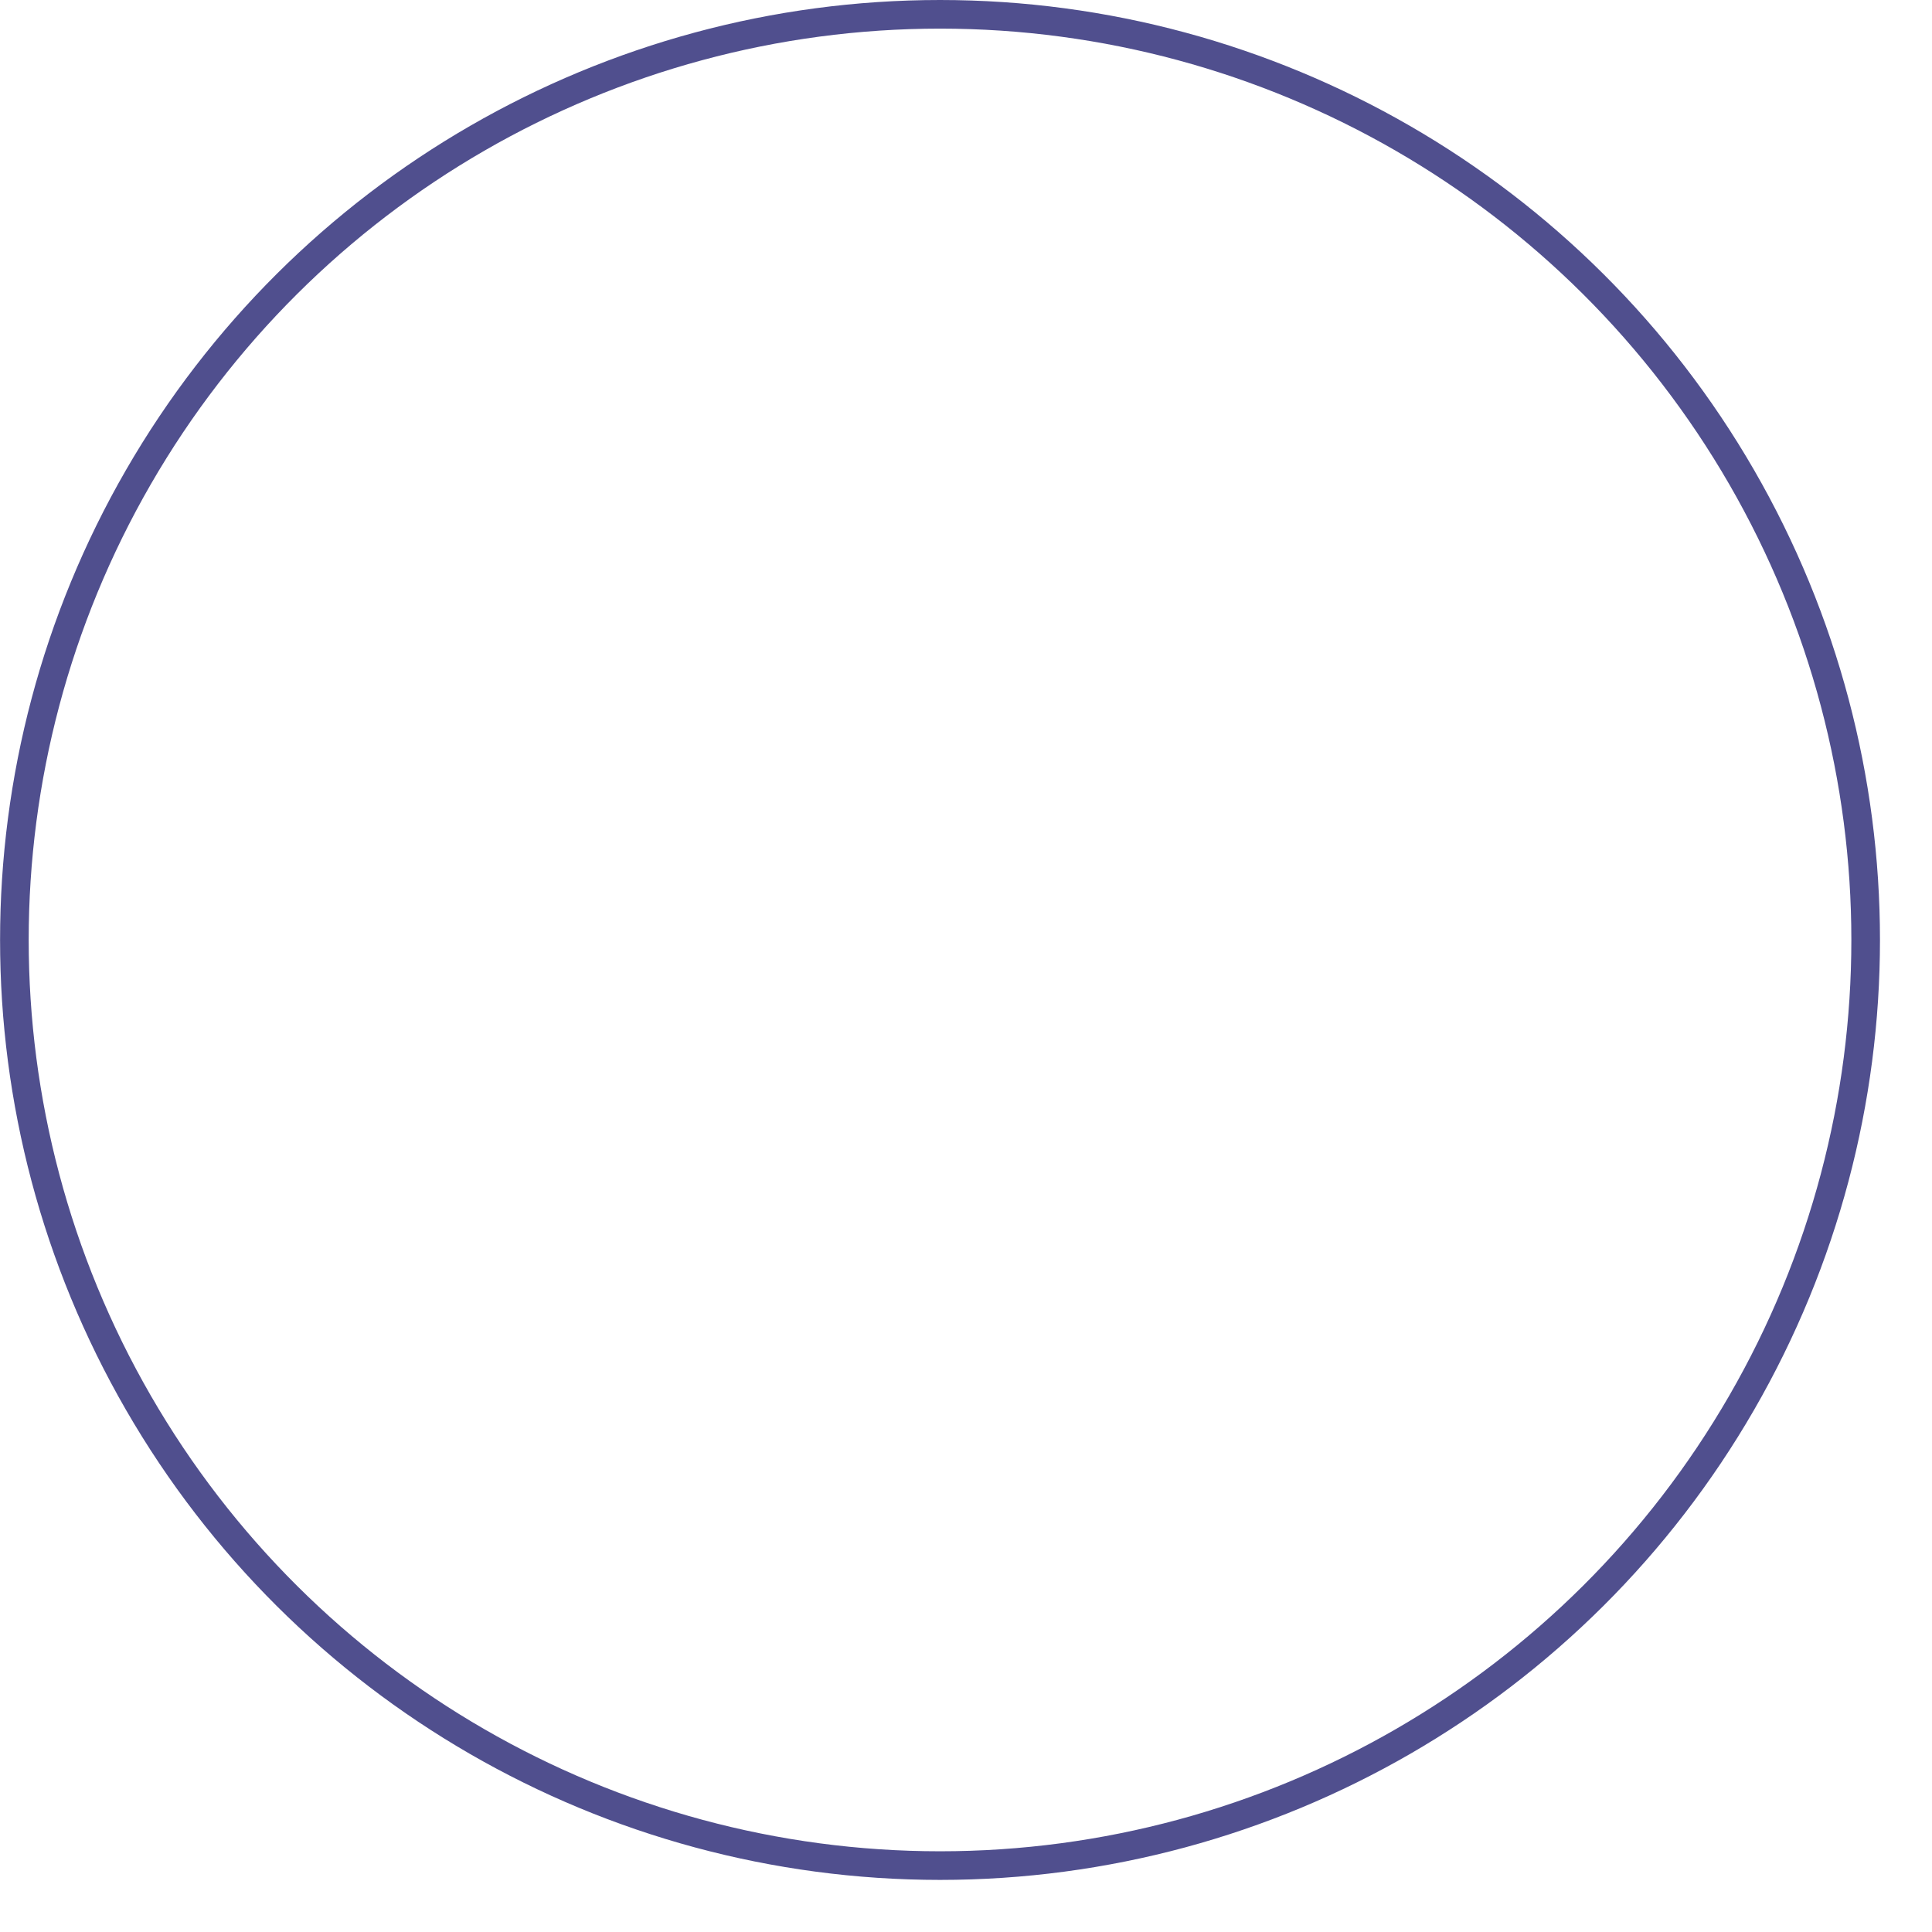 <?xml version="1.0" encoding="UTF-8"?> <svg xmlns="http://www.w3.org/2000/svg" width="27" height="27" viewBox="0 0 27 27" fill="none"><circle cx="13.137" cy="13.136" r="12.936" transform="rotate(90 13.137 13.136)" stroke="#504F8E" stroke-width="0.4"></circle></svg> 